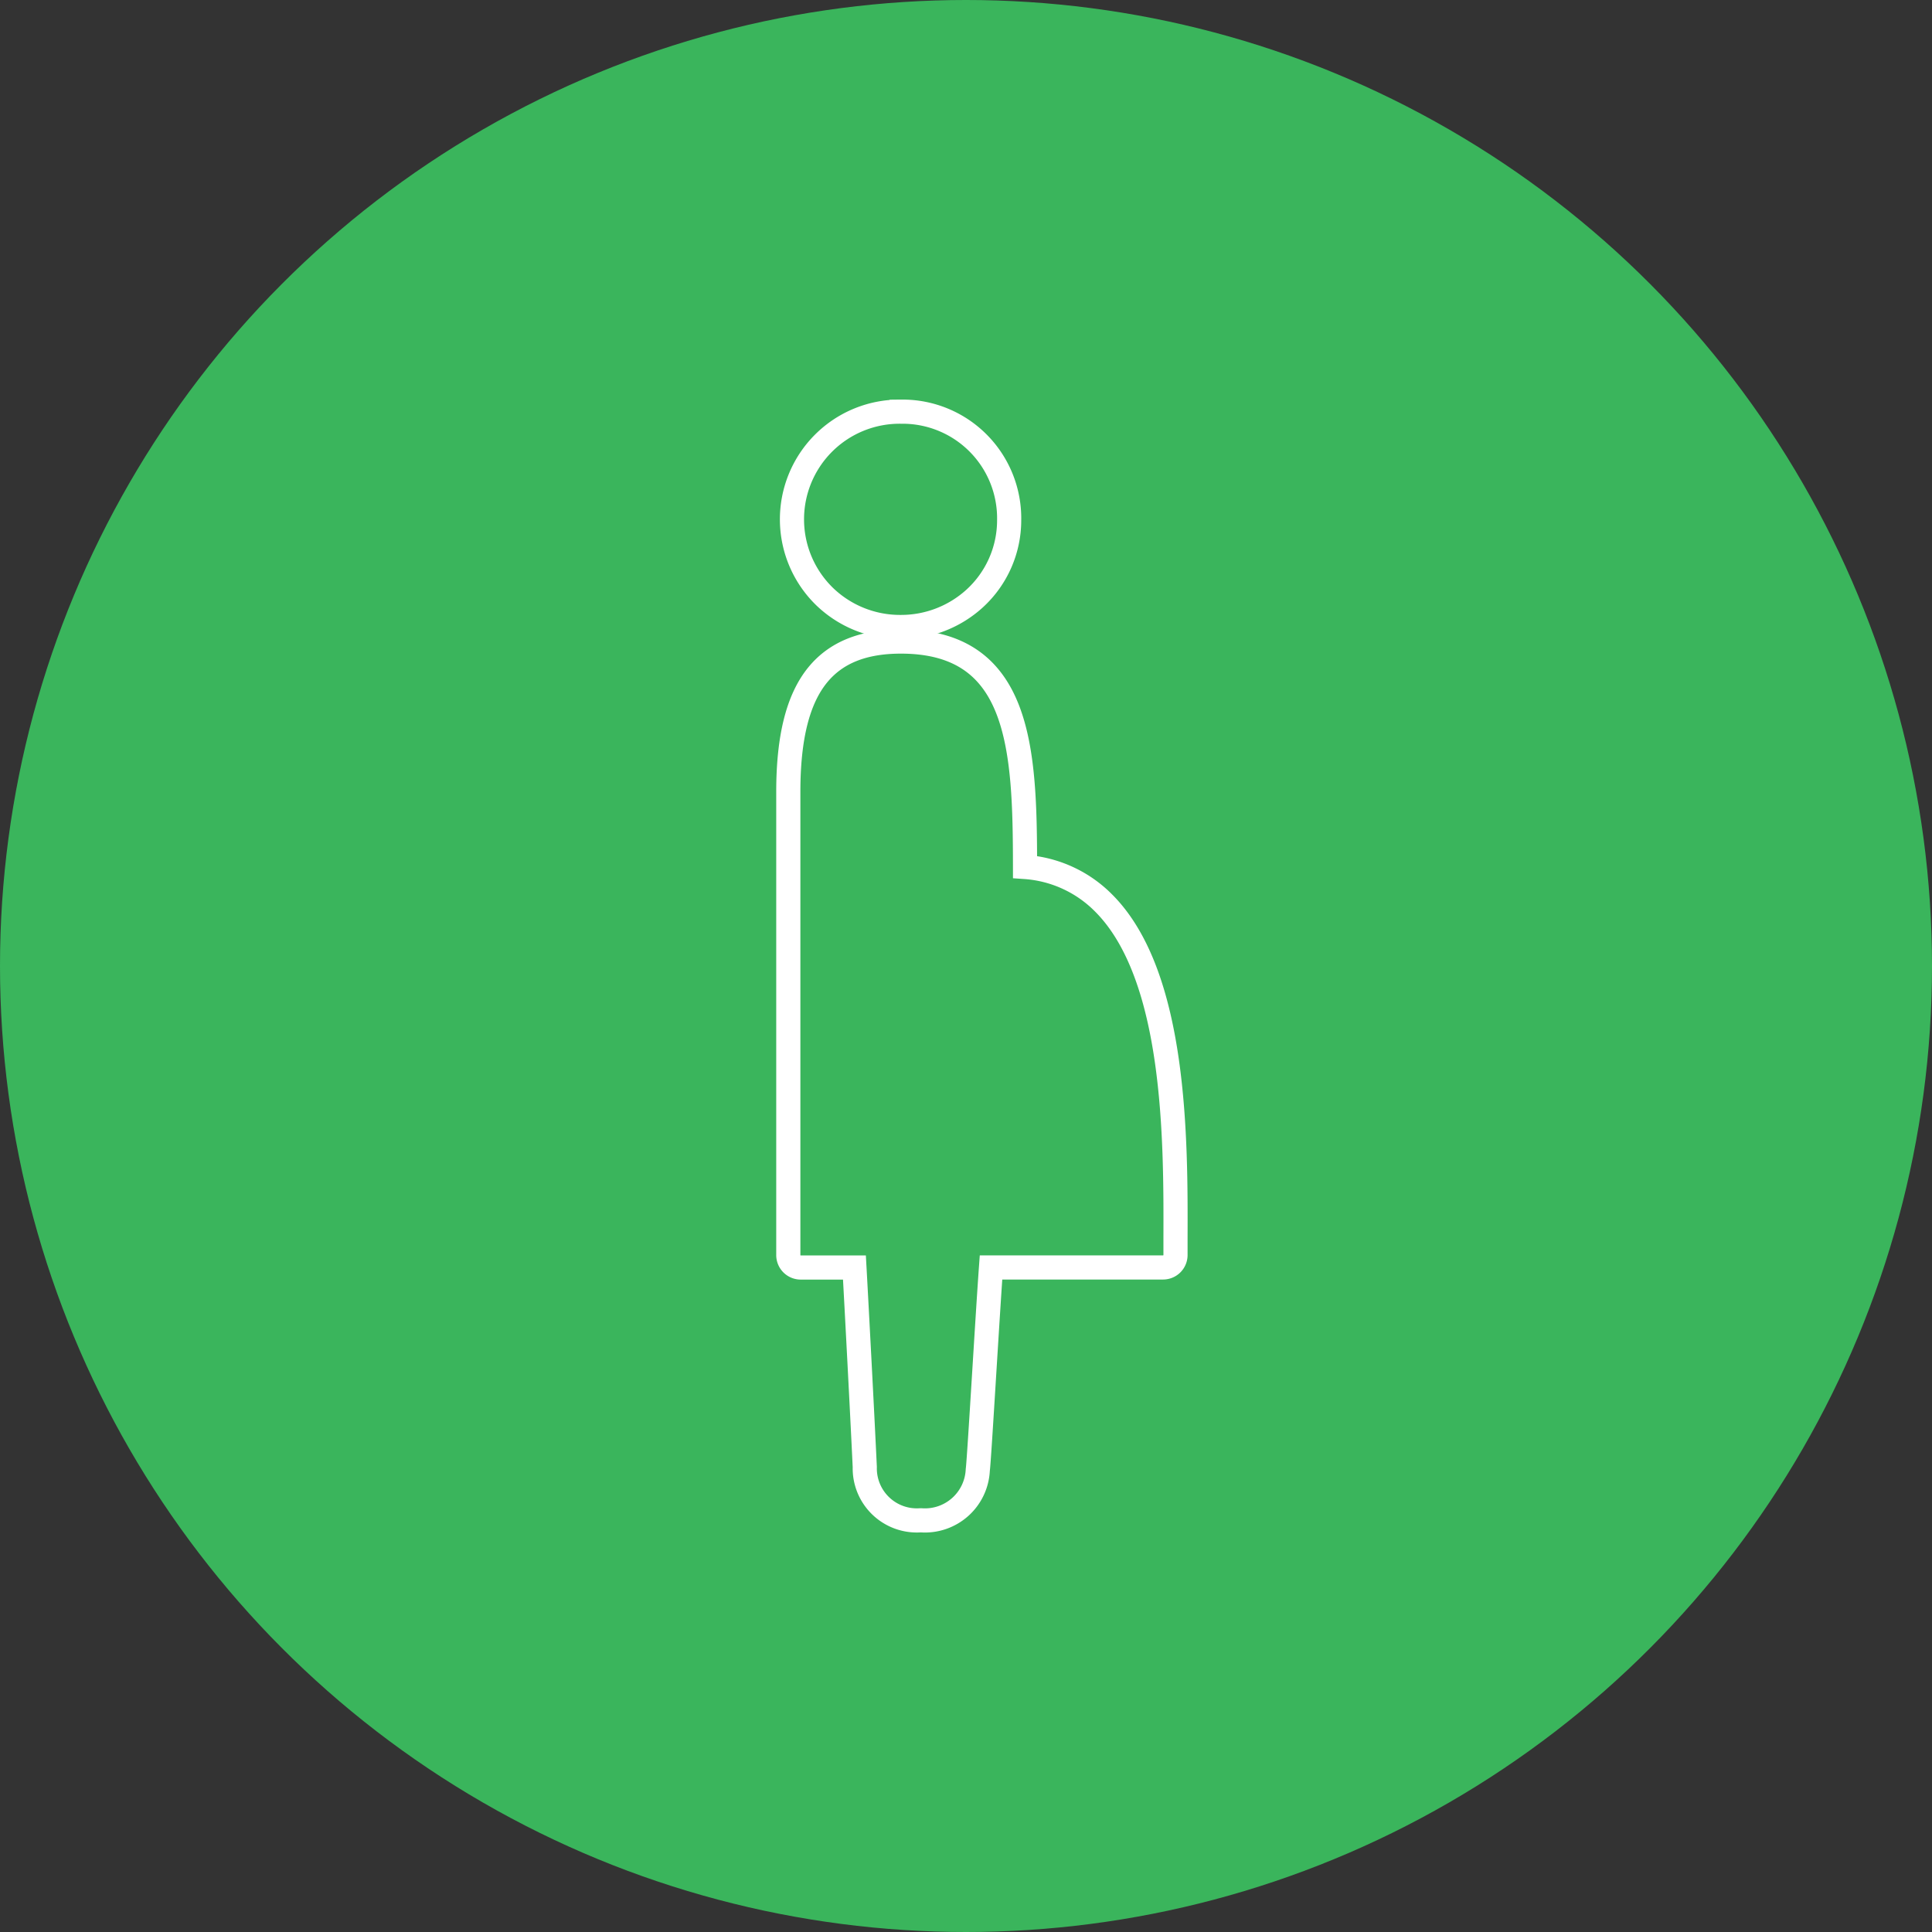 <?xml version="1.0" encoding="UTF-8"?> <svg xmlns="http://www.w3.org/2000/svg" width="160" height="160" viewBox="0 0 160 160"><rect x="0" y="0" width="160" height="160" fill="#333333" stroke="none"/><g id="environment_img24" transform="translate(-190 -3599)"><circle id="楕円形_97" data-name="楕円形 97" cx="80" cy="80" r="80" transform="translate(190 3599)" fill="#3ab55c"></circle><g id="environment_img24-2" data-name="environment_img24" transform="translate(215 3624)"><rect id="長方形_2349-2" data-name="長方形 2349-2" width="110" height="110" fill="none"></rect><g id="グループ_1743" data-name="グループ 1743" transform="translate(40.285 9.092)"><path id="パス_31960" data-name="パス 31960" d="M855.815,995.034h.075a9.045,9.045,0,0,0,6.146-2.363,8.772,8.772,0,0,0,2.853-6.478,8.829,8.829,0,0,0-8.9-8.992c0,.009-.035,0-.053,0a8.918,8.918,0,0,0-6.272,15.369A9,9,0,0,0,855.815,995.034Z" transform="translate(-846.6 -977.201)" fill="none" stroke="#fff" stroke-miterlimit="10" stroke-width="2"></path><path id="パス_31961" data-name="パス 31961" d="M872.727,1017.909a10.128,10.128,0,0,0-6.523-3c-.011-9.734-.335-18.669-10.277-18.669h0c-3.122,0-5.378.907-6.9,2.771-1.634,2.007-2.428,5.171-2.428,9.672v38.368a1.028,1.028,0,0,0,1.028,1.028h4.449c.184,3.319.644,12.005.856,16.524a4.311,4.311,0,0,0,4.57,4.414l.129,0a4.378,4.378,0,0,0,4.659-4.162c.064-.495.248-3.421.543-8.181.207-3.337.42-6.766.553-8.6h14.251a1.028,1.028,0,0,0,1.028-1.028l0-1.355C878.69,1037.552,878.727,1023.925,872.727,1017.909Z" transform="translate(-846.6 -977.201)" fill="none" stroke="#fff" stroke-miterlimit="10" stroke-width="2"></path></g></g></g></svg> 